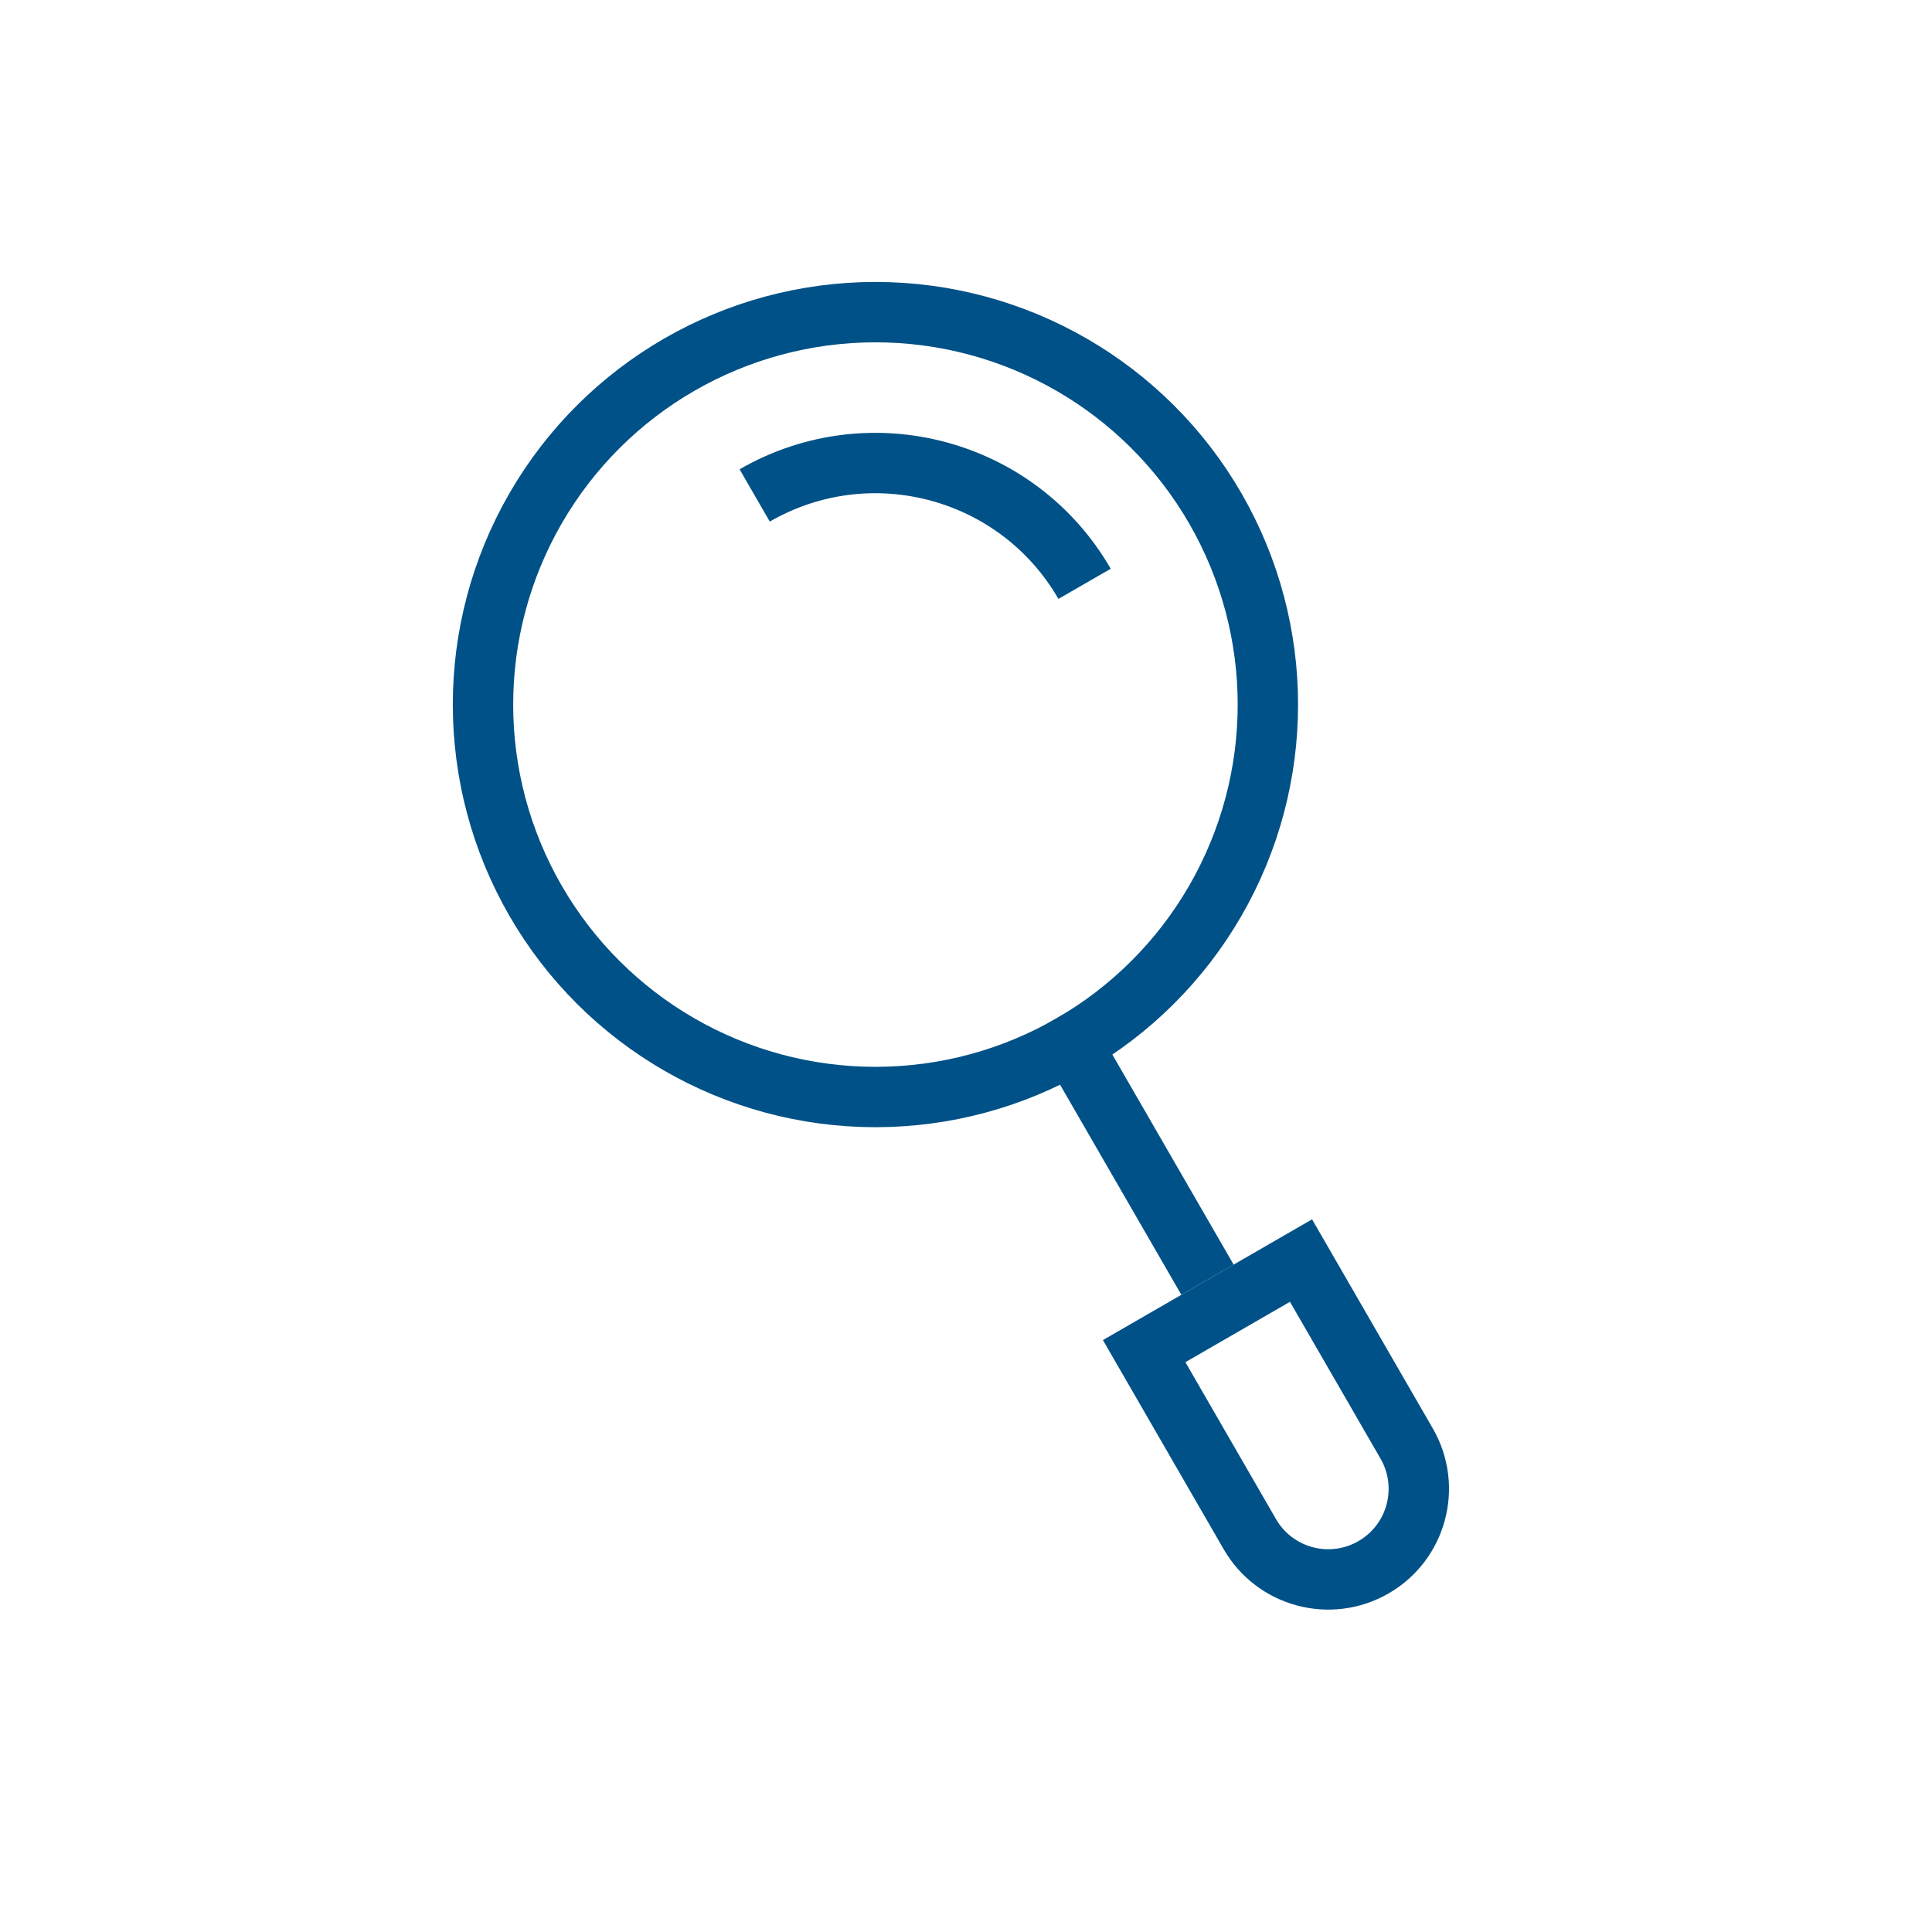 <svg width="32" height="32" viewBox="0 0 32 32" fill="none" xmlns="http://www.w3.org/2000/svg">
<circle cx="14.5" cy="11.67" r="6.5" transform="rotate(-30 14.5 11.67)" stroke="#005187"/>
<path d="M17.964 9.67C16.86 7.757 14.413 7.101 12.5 8.206" stroke="#005187"/>
<path d="M18.951 22.379L21.549 20.879L23.299 23.91C23.713 24.628 23.467 25.545 22.75 25.959C22.032 26.373 21.115 26.128 20.701 25.41L18.951 22.379Z" stroke="#005187"/>
<path d="M17.5 16.866L20 21.196" stroke="#005187"/>
</svg>
